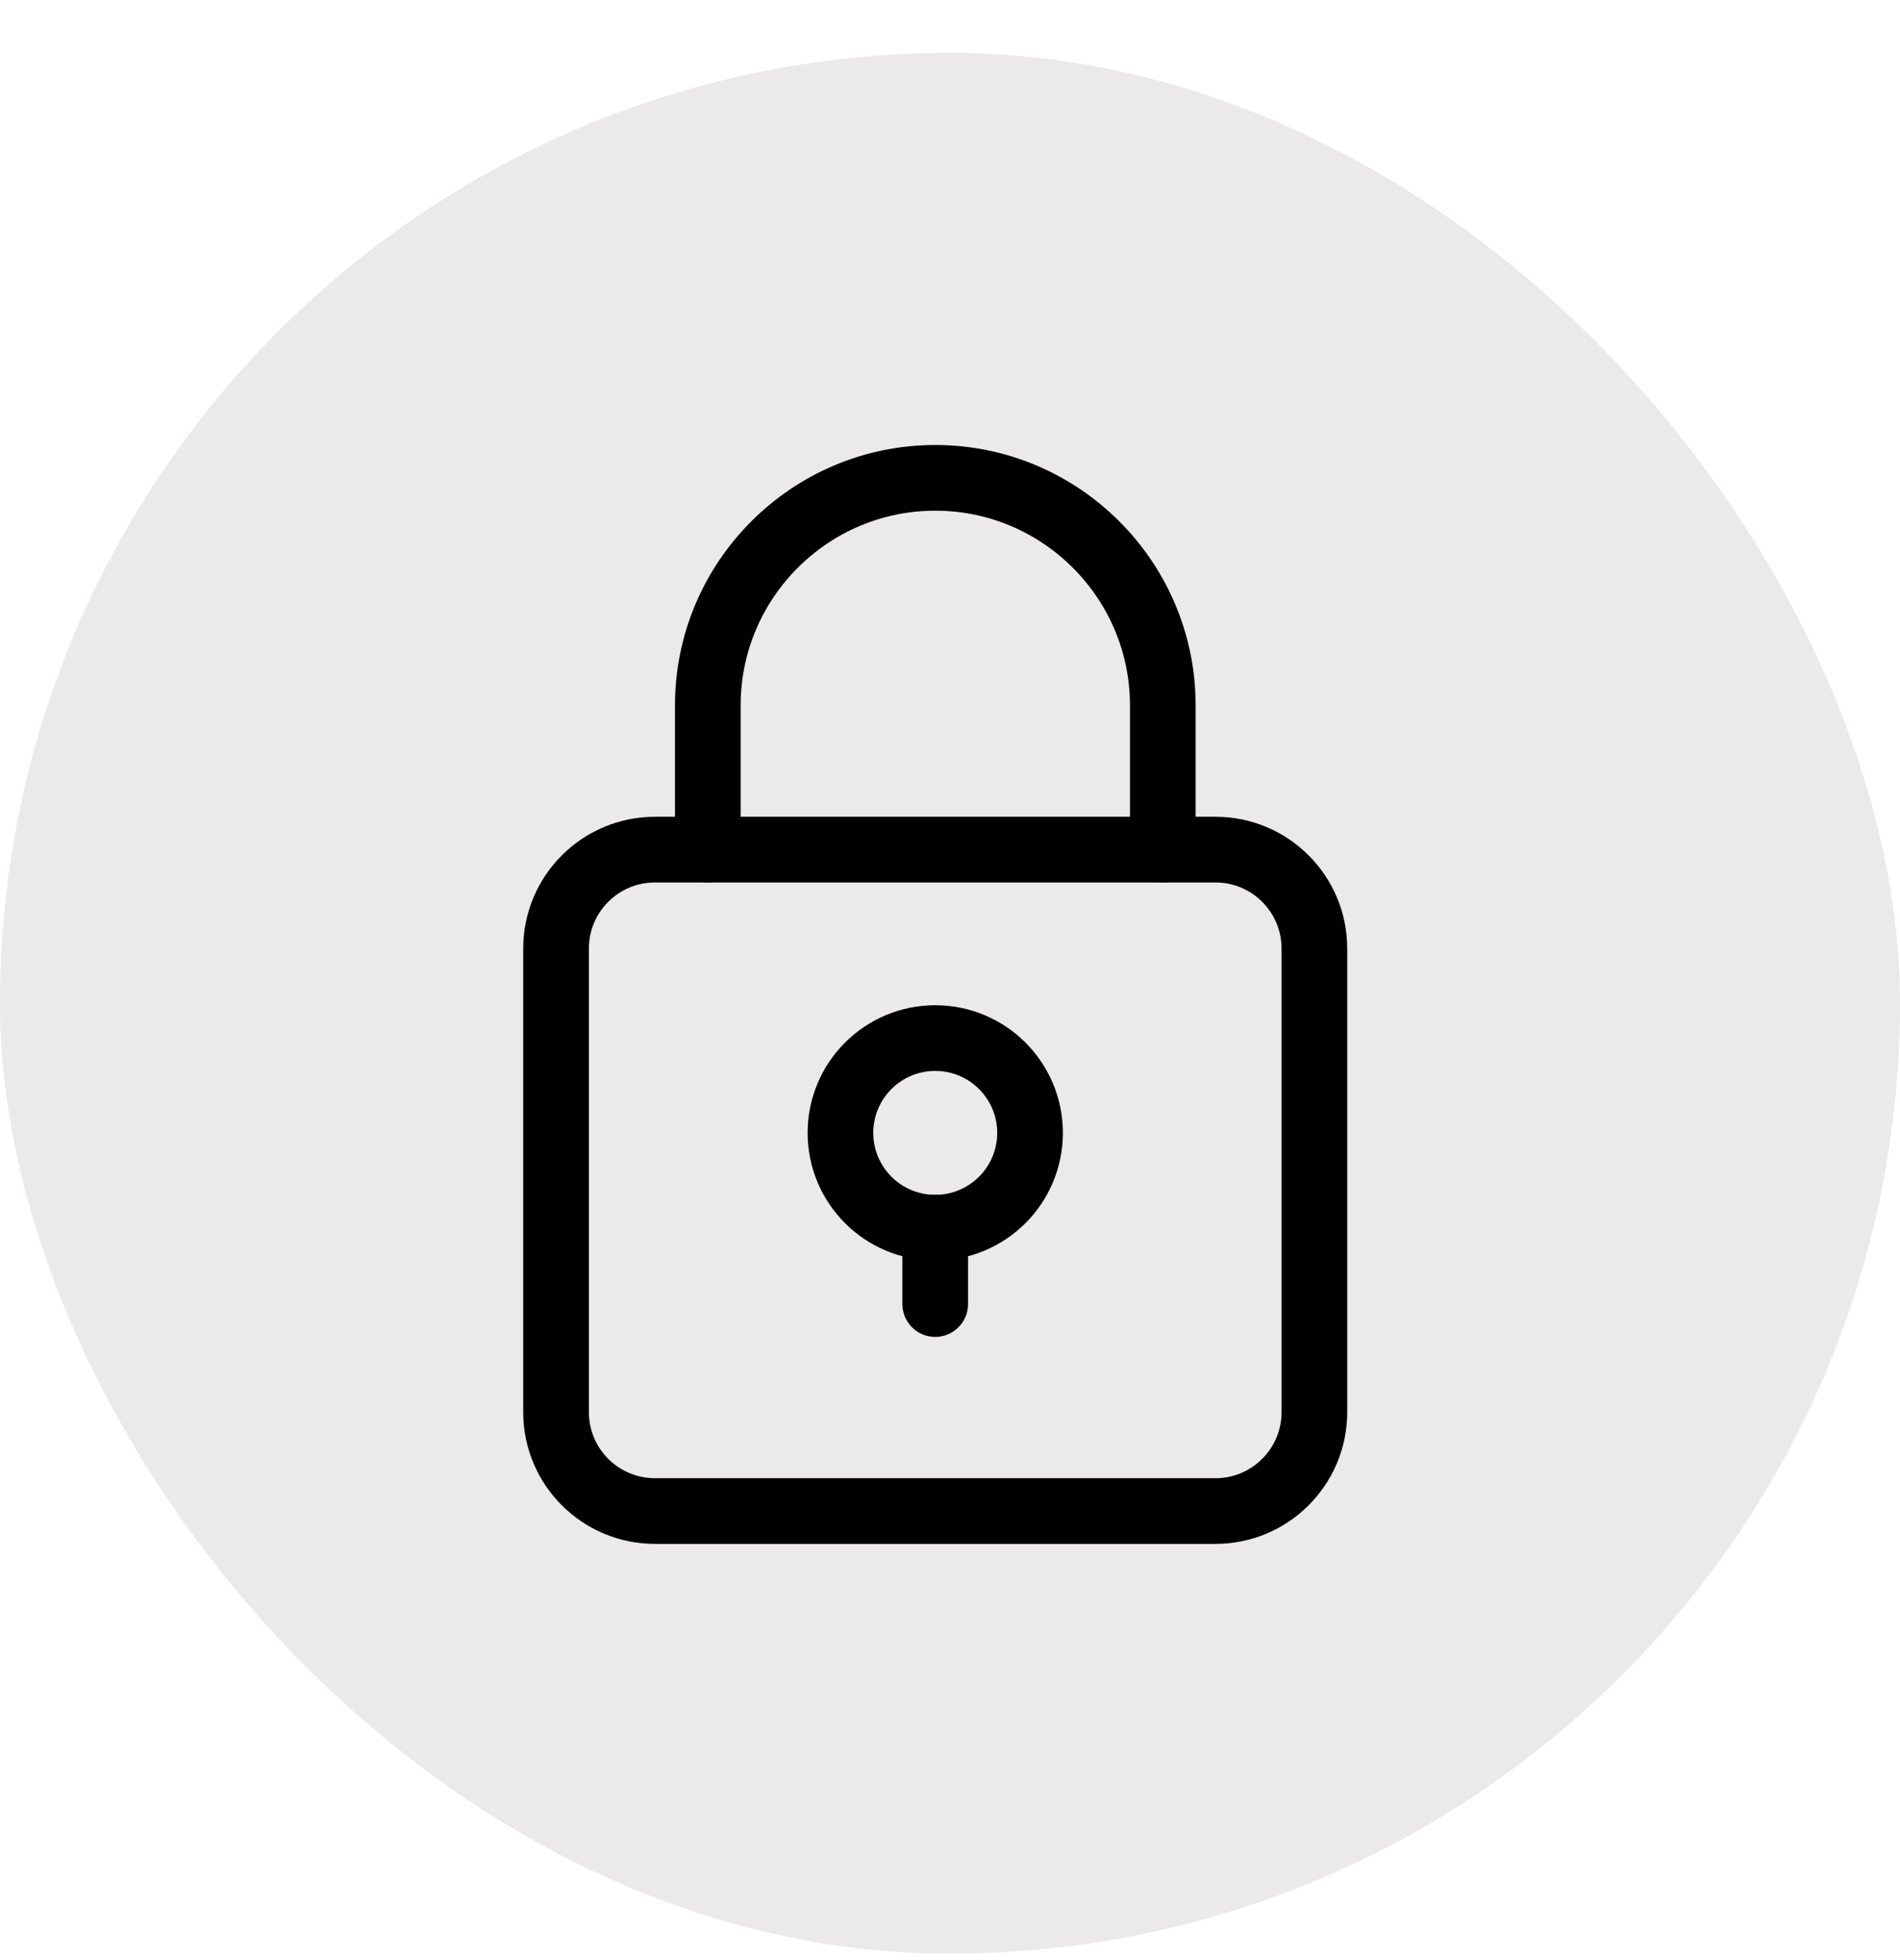 <svg width="32" height="33" viewBox="0 0 32 33" fill="none" xmlns="http://www.w3.org/2000/svg">
<rect y="0.891" width="32" height="32" rx="16" fill="#EBE9E9"/>
<g clip-path="url(#clip0_15_1081)">
<g clip-path="url(#clip1_15_1081)">
<path d="M15.751 21.955V20.669" stroke="black" stroke-width="1.106" stroke-miterlimit="10" stroke-linecap="round" stroke-linejoin="round"/>
<path d="M19.584 14.304V11.876C19.584 9.764 17.865 8.045 15.752 8.045C13.64 8.045 11.921 9.764 11.921 11.876V14.304" stroke="black" stroke-width="1.106" stroke-miterlimit="10" stroke-linecap="round" stroke-linejoin="round"/>
<path d="M20.471 14.304H11.032C10.111 14.304 9.365 15.05 9.365 15.97V23.774C9.365 24.694 10.111 25.44 11.032 25.44H20.471C21.391 25.44 22.137 24.694 22.137 23.774V15.97C22.137 15.05 21.391 14.304 20.471 14.304Z" stroke="black" stroke-width="1.106" stroke-miterlimit="10" stroke-linecap="round" stroke-linejoin="round"/>
<path d="M14.155 19.073C14.155 18.191 14.87 17.477 15.751 17.477C16.633 17.477 17.348 18.191 17.348 19.073C17.348 19.955 16.633 20.669 15.751 20.669C14.87 20.669 14.155 19.955 14.155 19.073Z" stroke="black" stroke-width="1.106" stroke-miterlimit="10" stroke-linecap="round" stroke-linejoin="round"/>
</g>
</g>
<defs>
<clipPath id="clip0_15_1081">
<rect width="18.56" height="23" fill="white" transform="translate(6.72 5.391)"/>
</clipPath>
<clipPath id="clip1_15_1081">
<rect width="18.56" height="23" fill="white" transform="translate(6.72 5.391)"/>
</clipPath>
</defs>
</svg>
